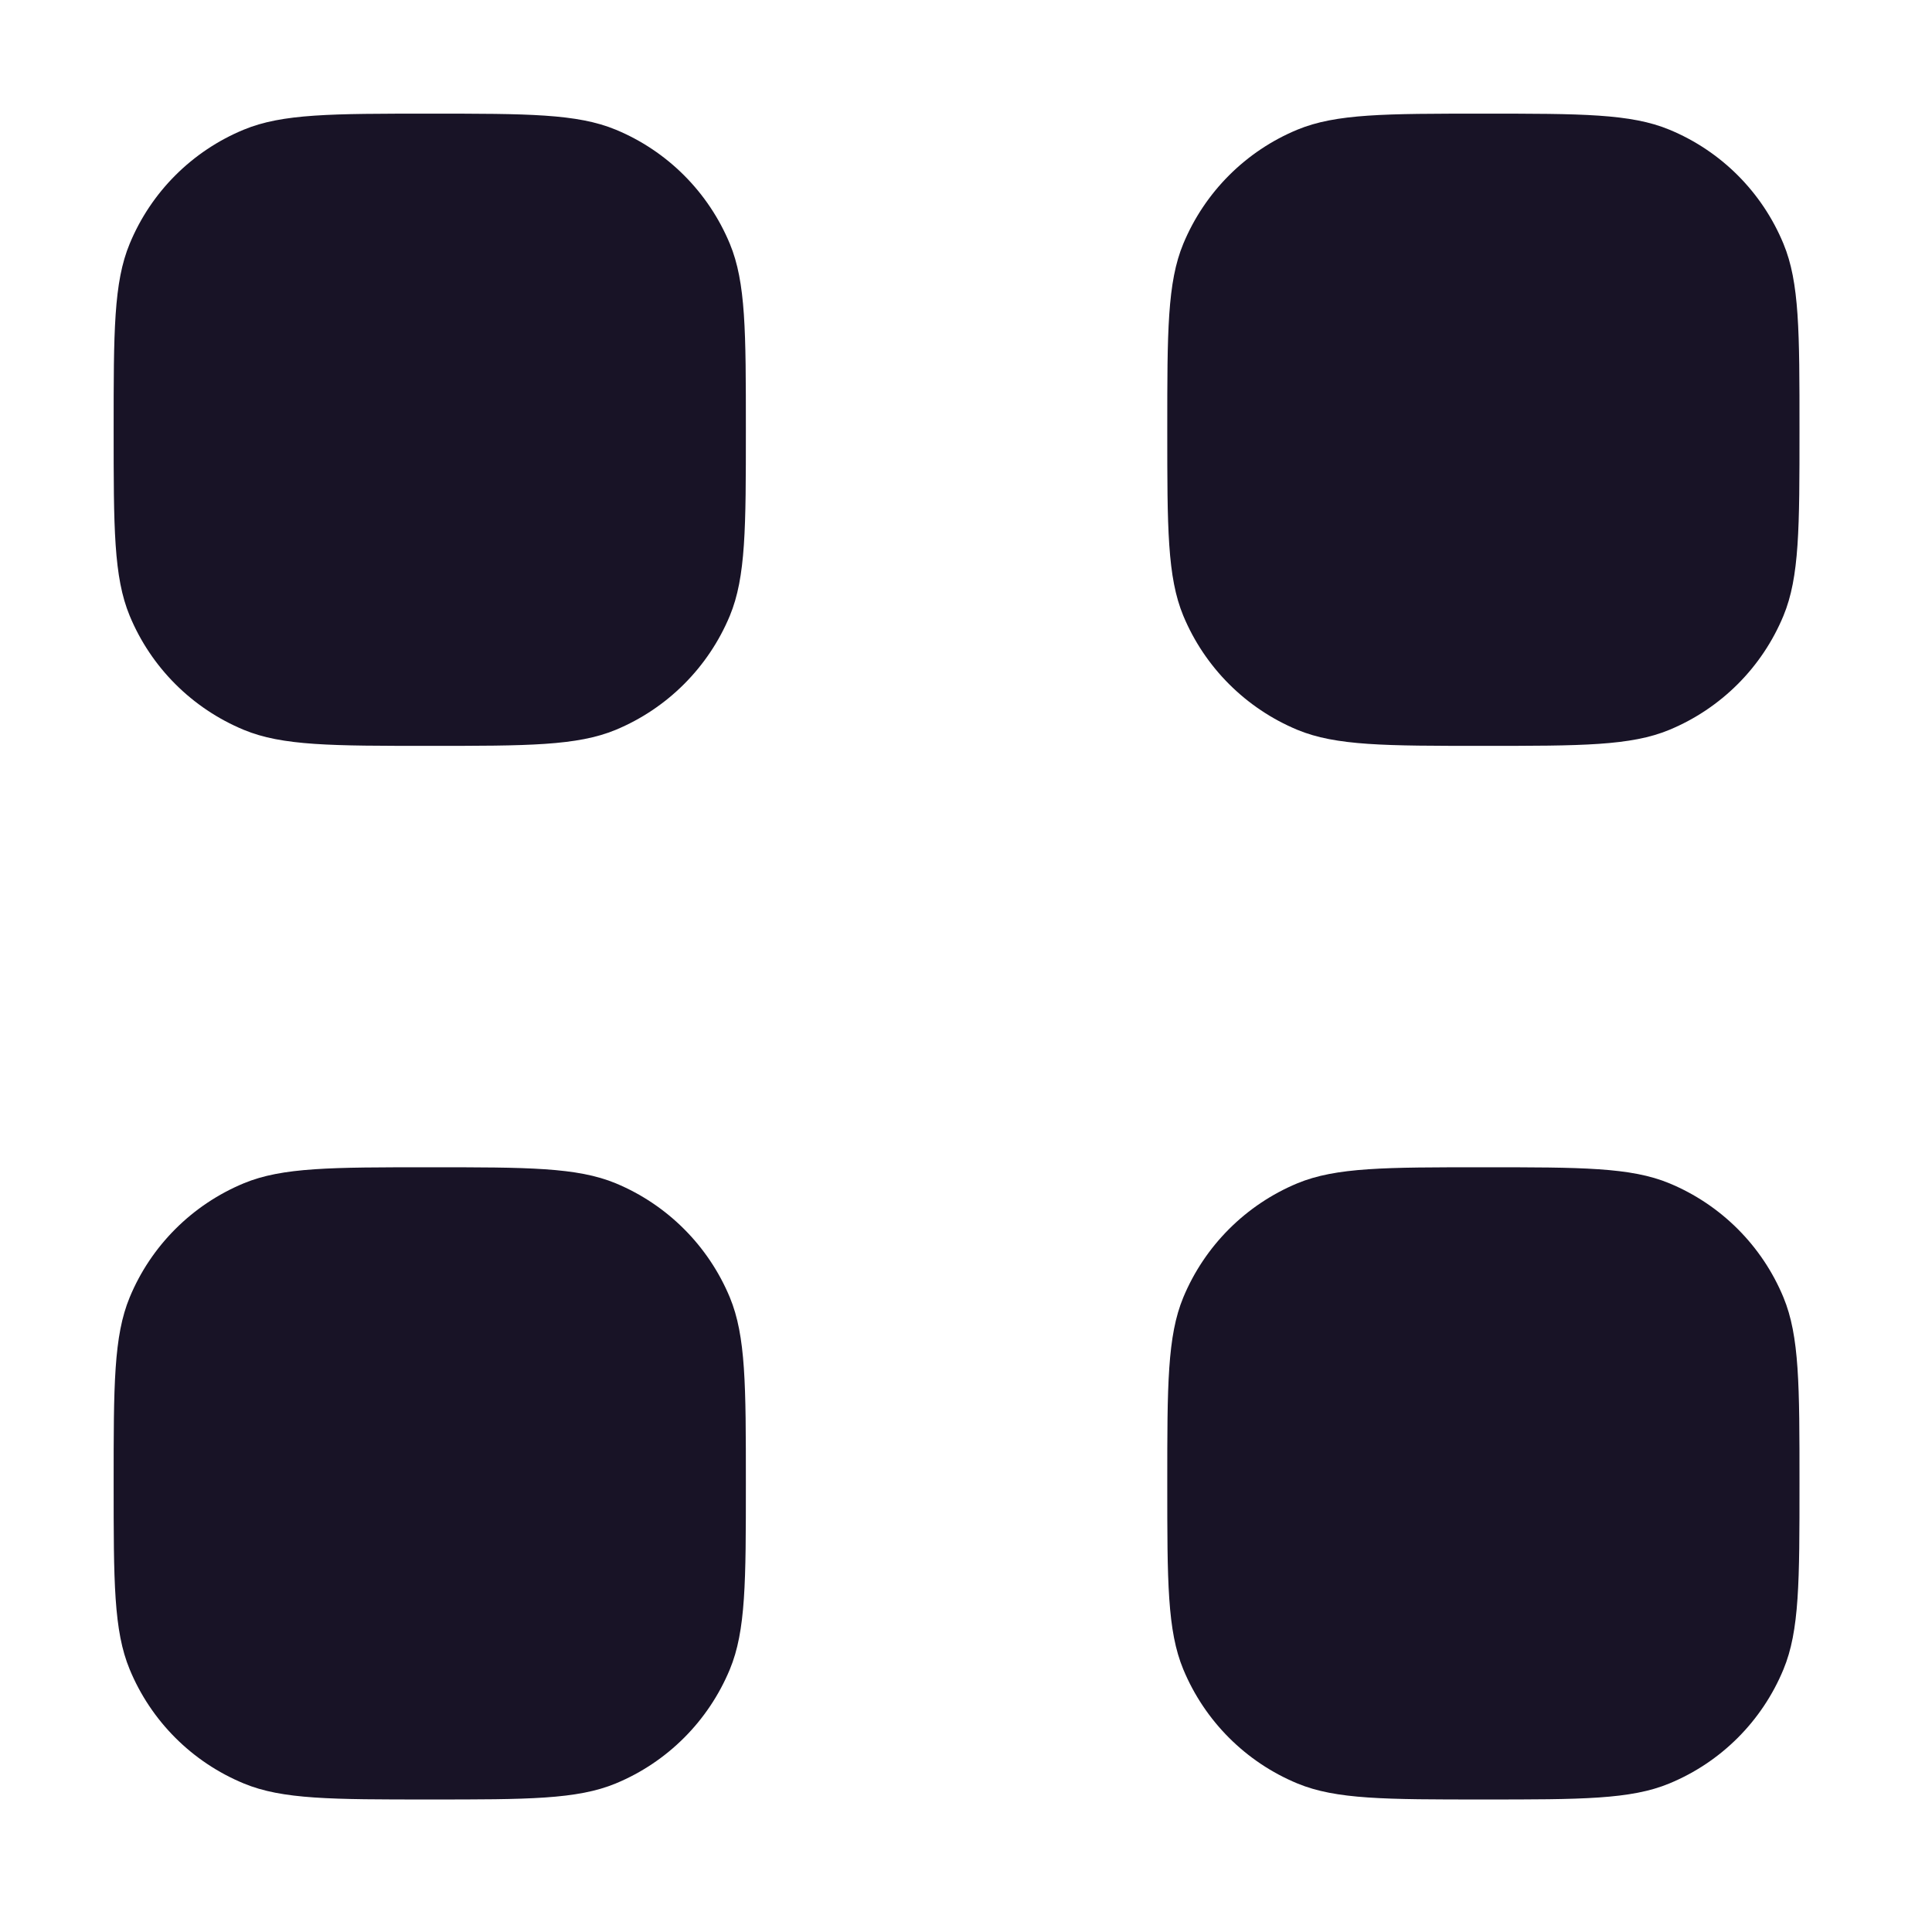 <?xml version="1.0" encoding="UTF-8"?> <svg xmlns="http://www.w3.org/2000/svg" width="17" height="17" viewBox="0 0 17 17" fill="none"><path d="M1 3.781C1 2.917 1 2.485 1.141 2.145C1.329 1.69 1.69 1.329 2.145 1.141C2.485 1 2.917 1 3.781 1C4.645 1 5.077 1 5.418 1.141C5.872 1.329 6.233 1.69 6.422 2.145C6.563 2.485 6.563 2.917 6.563 3.781C6.563 4.645 6.563 5.077 6.422 5.418C6.233 5.872 5.872 6.233 5.418 6.422C5.077 6.563 4.645 6.563 3.781 6.563C2.917 6.563 2.485 6.563 2.145 6.422C1.69 6.233 1.329 5.872 1.141 5.418C1 5.077 1 4.645 1 3.781Z" fill="#181326"></path><path d="M10.271 3.781C10.271 2.917 10.271 2.485 10.412 2.145C10.601 1.69 10.962 1.329 11.416 1.141C11.757 1 12.189 1 13.053 1C13.917 1 14.349 1 14.689 1.141C15.144 1.329 15.505 1.69 15.693 2.145C15.834 2.485 15.834 2.917 15.834 3.781C15.834 4.645 15.834 5.077 15.693 5.418C15.505 5.872 15.144 6.233 14.689 6.422C14.349 6.563 13.917 6.563 13.053 6.563C12.189 6.563 11.757 6.563 11.416 6.422C10.962 6.233 10.601 5.872 10.412 5.418C10.271 5.077 10.271 4.645 10.271 3.781Z" fill="#181326"></path><path d="M1 13.053C1 12.189 1 11.757 1.141 11.416C1.329 10.962 1.69 10.601 2.145 10.412C2.485 10.271 2.917 10.271 3.781 10.271C4.645 10.271 5.077 10.271 5.418 10.412C5.872 10.601 6.233 10.962 6.422 11.416C6.563 11.757 6.563 12.189 6.563 13.053C6.563 13.917 6.563 14.349 6.422 14.689C6.233 15.144 5.872 15.505 5.418 15.693C5.077 15.834 4.645 15.834 3.781 15.834C2.917 15.834 2.485 15.834 2.145 15.693C1.69 15.505 1.329 15.144 1.141 14.689C1 14.349 1 13.917 1 13.053Z" fill="#181326"></path><path d="M10.271 13.053C10.271 12.189 10.271 11.757 10.412 11.416C10.601 10.962 10.962 10.601 11.416 10.412C11.757 10.271 12.189 10.271 13.053 10.271C13.917 10.271 14.349 10.271 14.689 10.412C15.144 10.601 15.505 10.962 15.693 11.416C15.834 11.757 15.834 12.189 15.834 13.053C15.834 13.917 15.834 14.349 15.693 14.689C15.505 15.144 15.144 15.505 14.689 15.693C14.349 15.834 13.917 15.834 13.053 15.834C12.189 15.834 11.757 15.834 11.416 15.693C10.962 15.505 10.601 15.144 10.412 14.689C10.271 14.349 10.271 13.917 10.271 13.053Z" fill="#181326"></path></svg> 